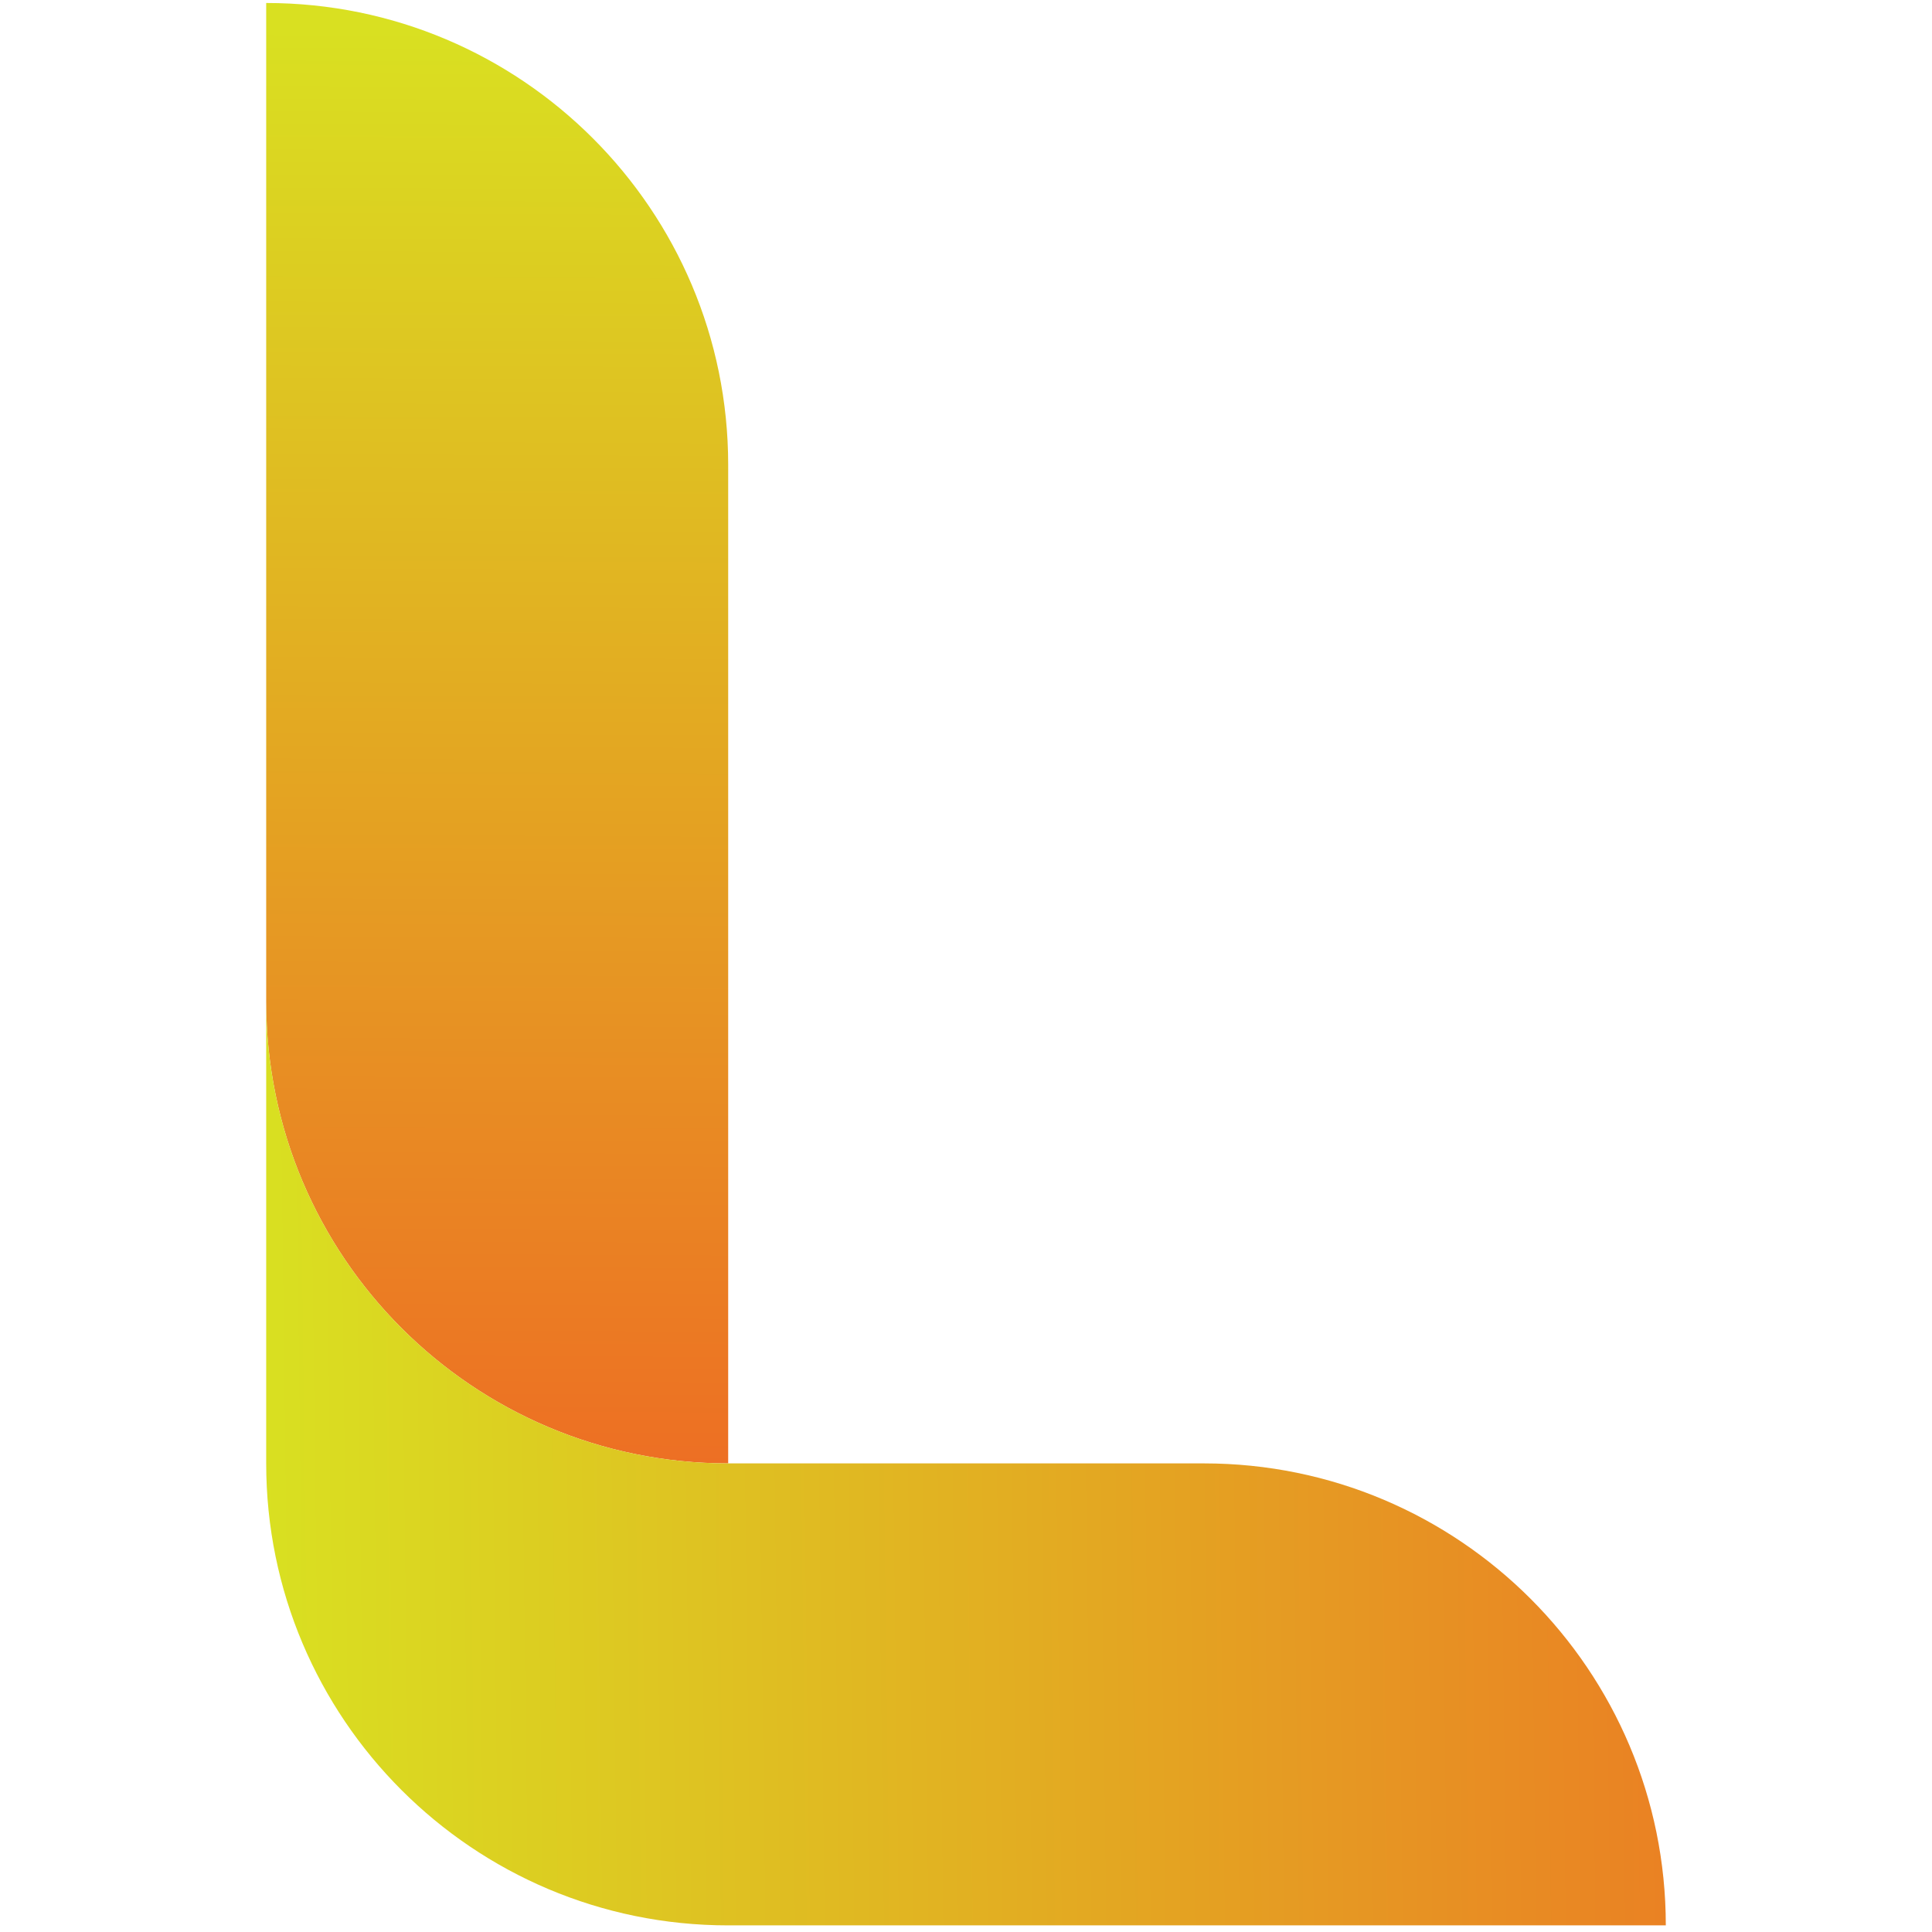 <svg xmlns="http://www.w3.org/2000/svg" width="50" height="50" viewBox="0 0 147 201" fill="none">
<path d="M48.758 48.37V152.247C22.211 152.247 0.694 130.73 0.694 104.187V0.311C27.237 0.311 48.758 21.828 48.758 48.37Z" fill="url(#paint0_linear_2152_24859)"/>
<path d="M146.306 200.311H48.758C22.211 200.311 0.694 178.791 0.694 152.247V104.188C0.694 130.731 22.211 152.247 48.758 152.247H98.244C111.517 152.247 123.532 157.628 132.229 166.324C140.926 175.021 146.306 187.038 146.306 200.31V200.311Z" fill="url(#paint1_linear_2152_24859)"/>
<defs>
<linearGradient id="paint0_linear_2152_24859" x1="24.054" y1="213.825" x2="25.324" y2="-46.31" gradientUnits="userSpaceOnUse">
<stop offset="0.13" stop-color="#F15A24"/>
<stop offset="0.81" stop-color="#D9E021"/>
</linearGradient>
<linearGradient id="paint1_linear_2152_24859" x1="216.24" y1="150.488" x2="-92.113" y2="154.295" gradientUnits="userSpaceOnUse">
<stop offset="0.03" stop-color="#F15A24"/>
<stop offset="0.7" stop-color="#D9E021"/>
</linearGradient>
</defs>
</svg>